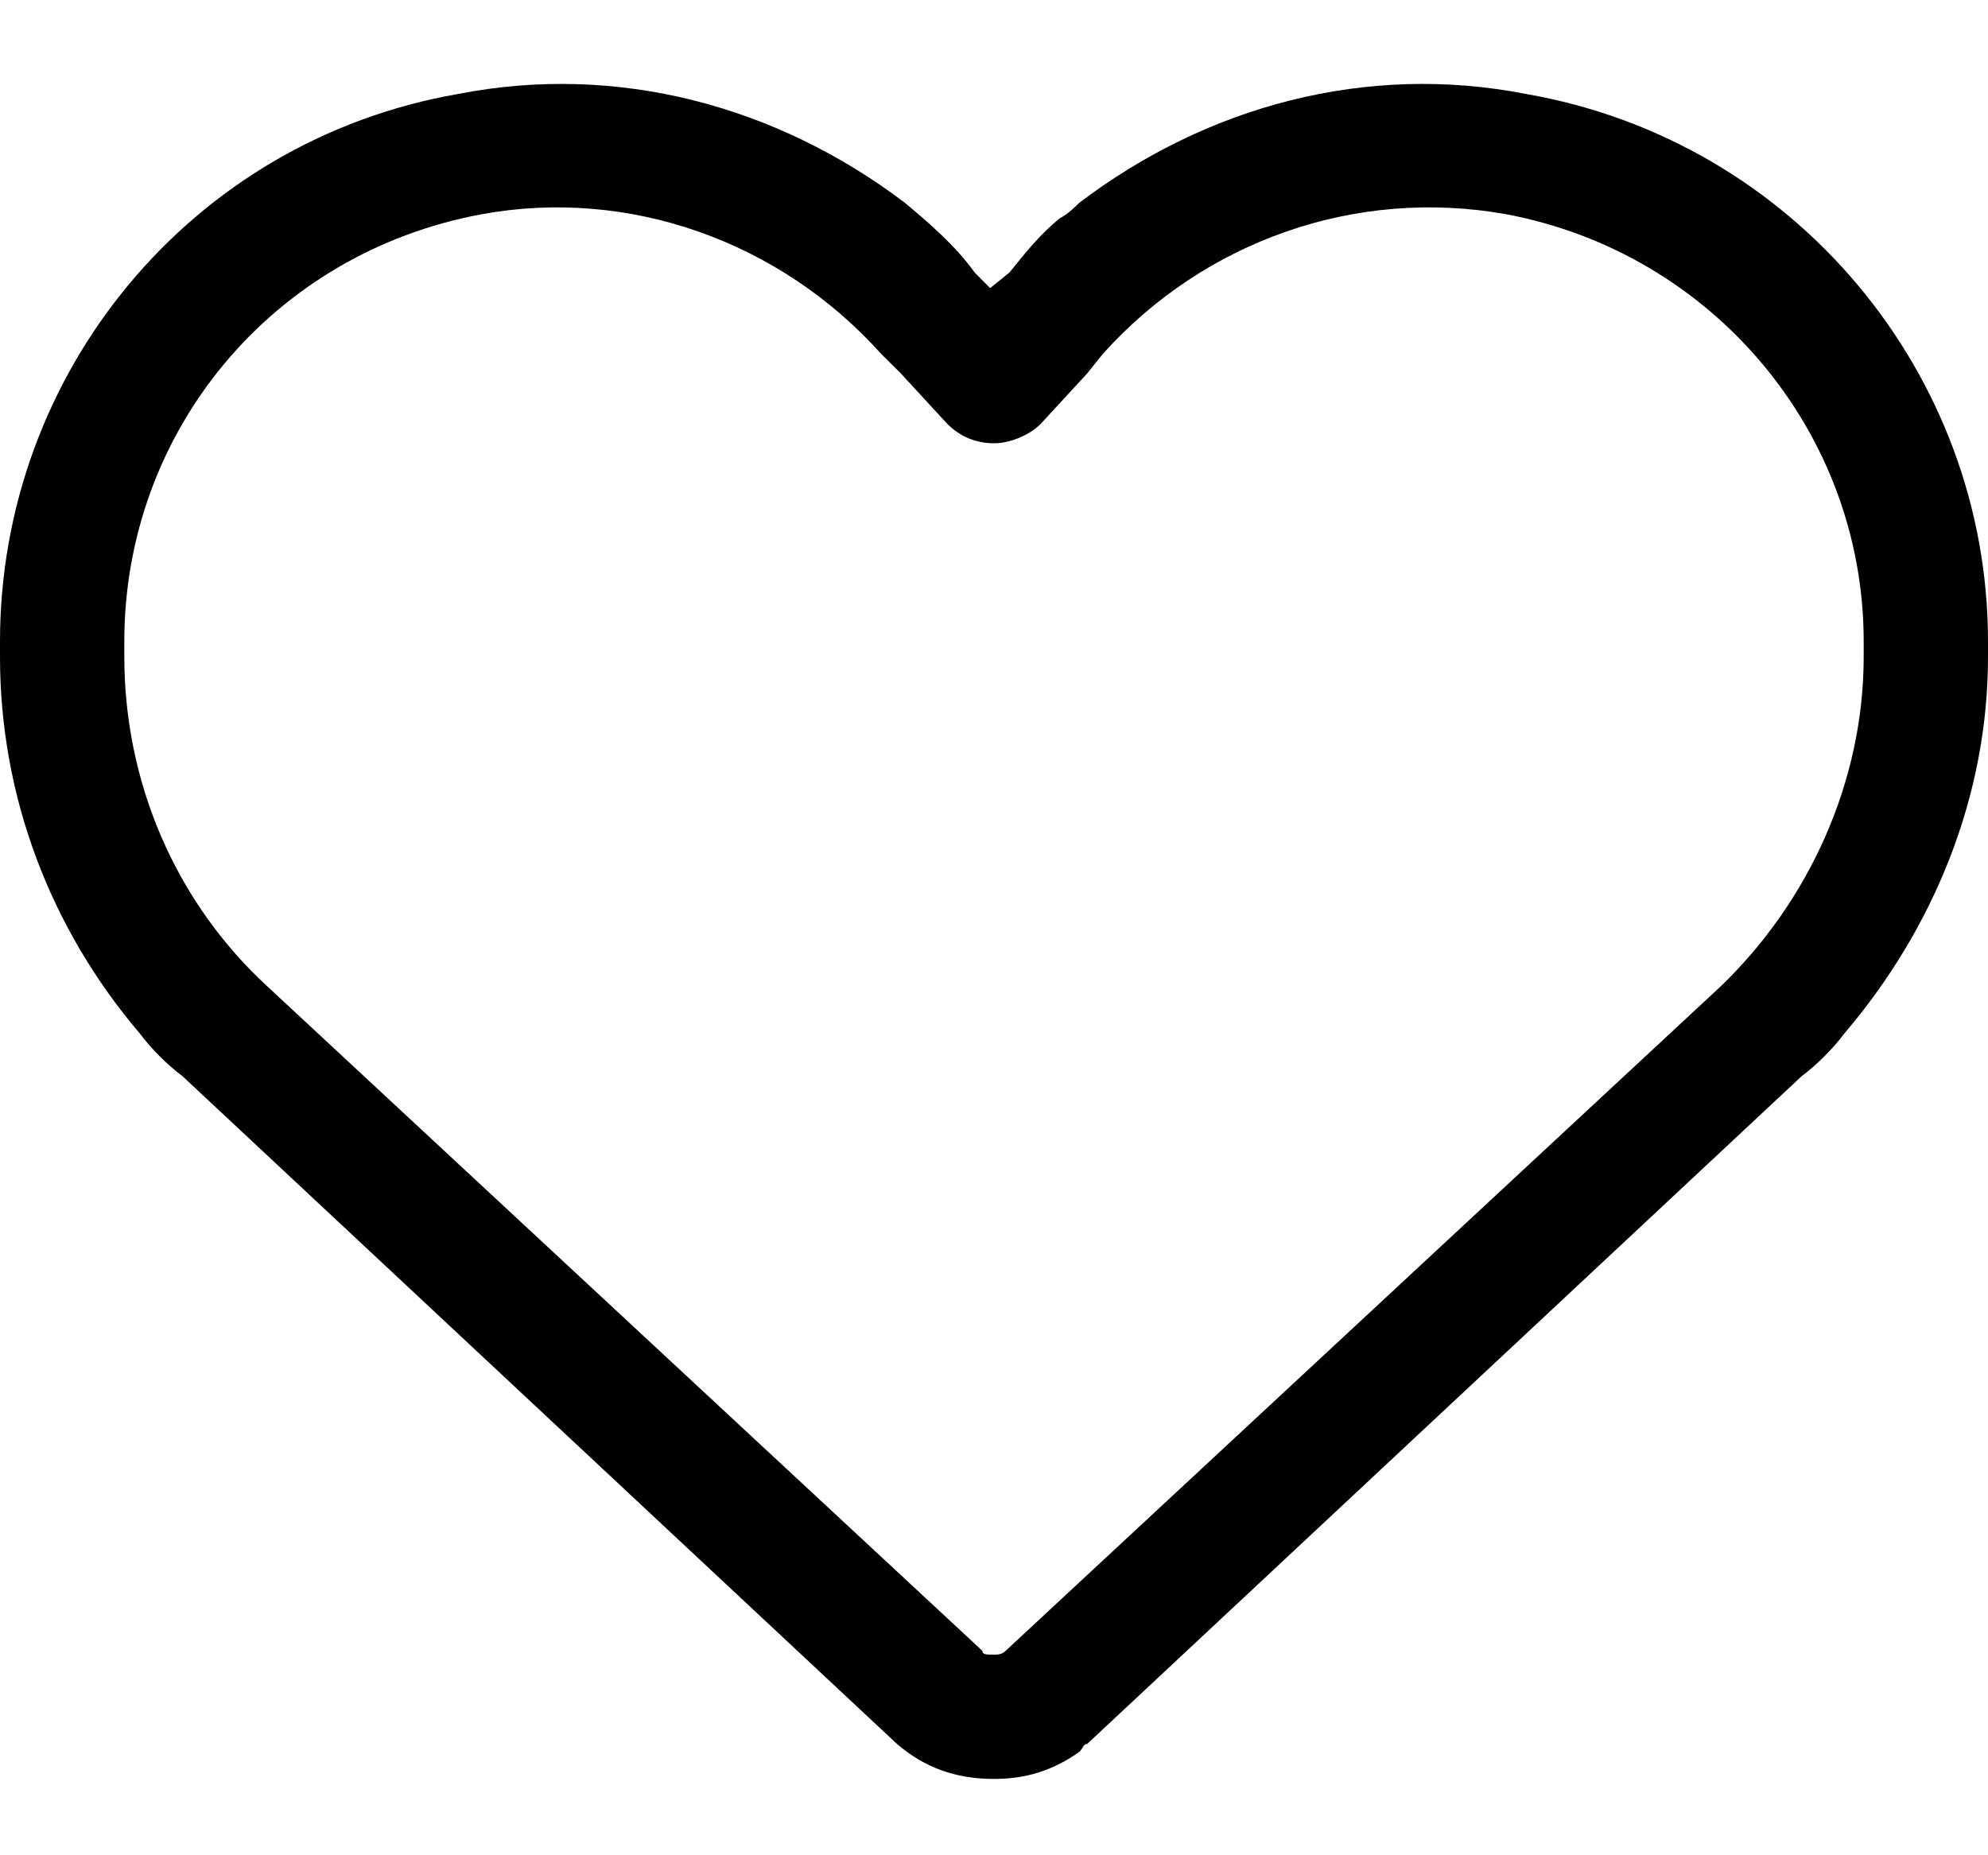 <svg xmlns="http://www.w3.org/2000/svg" fill="none" viewBox="0 0 15 14" height="14" width="15">
<path fill="black" d="M7.148 3.199L6.797 2.818L6.65 2.672C5.889 1.822 4.746 1.412 3.633 1.617C2.051 1.91 0.938 3.258 0.938 4.84V4.957C0.938 5.894 1.318 6.802 2.021 7.447L7.412 12.457C7.412 12.486 7.441 12.486 7.5 12.486C7.529 12.486 7.559 12.486 7.588 12.457L12.979 7.447C13.652 6.802 14.062 5.894 14.062 4.957V4.84C14.062 3.258 12.92 1.91 11.367 1.617C10.225 1.412 9.082 1.822 8.32 2.672L8.203 2.818L7.852 3.199C7.764 3.287 7.617 3.345 7.5 3.345C7.354 3.345 7.236 3.287 7.148 3.199ZM8.145 1.529C9.111 0.797 10.312 0.474 11.514 0.709C13.535 1.06 15 2.818 15 4.84V4.957C15 6.011 14.59 7.008 13.916 7.799C13.828 7.916 13.711 8.033 13.594 8.121L8.203 13.16C8.174 13.16 8.174 13.189 8.145 13.219C7.939 13.365 7.734 13.424 7.5 13.424C7.207 13.424 6.973 13.336 6.768 13.16L1.377 8.121C1.26 8.033 1.143 7.916 1.055 7.799C0.381 7.008 0 6.011 0 4.957V4.84C0 2.818 1.436 1.06 3.457 0.709C4.658 0.474 5.859 0.797 6.826 1.529C7.002 1.676 7.207 1.851 7.354 2.056L7.471 2.174L7.617 2.056C7.734 1.91 7.852 1.763 7.998 1.646C8.057 1.617 8.115 1.558 8.145 1.529Z"></path>
</svg>
